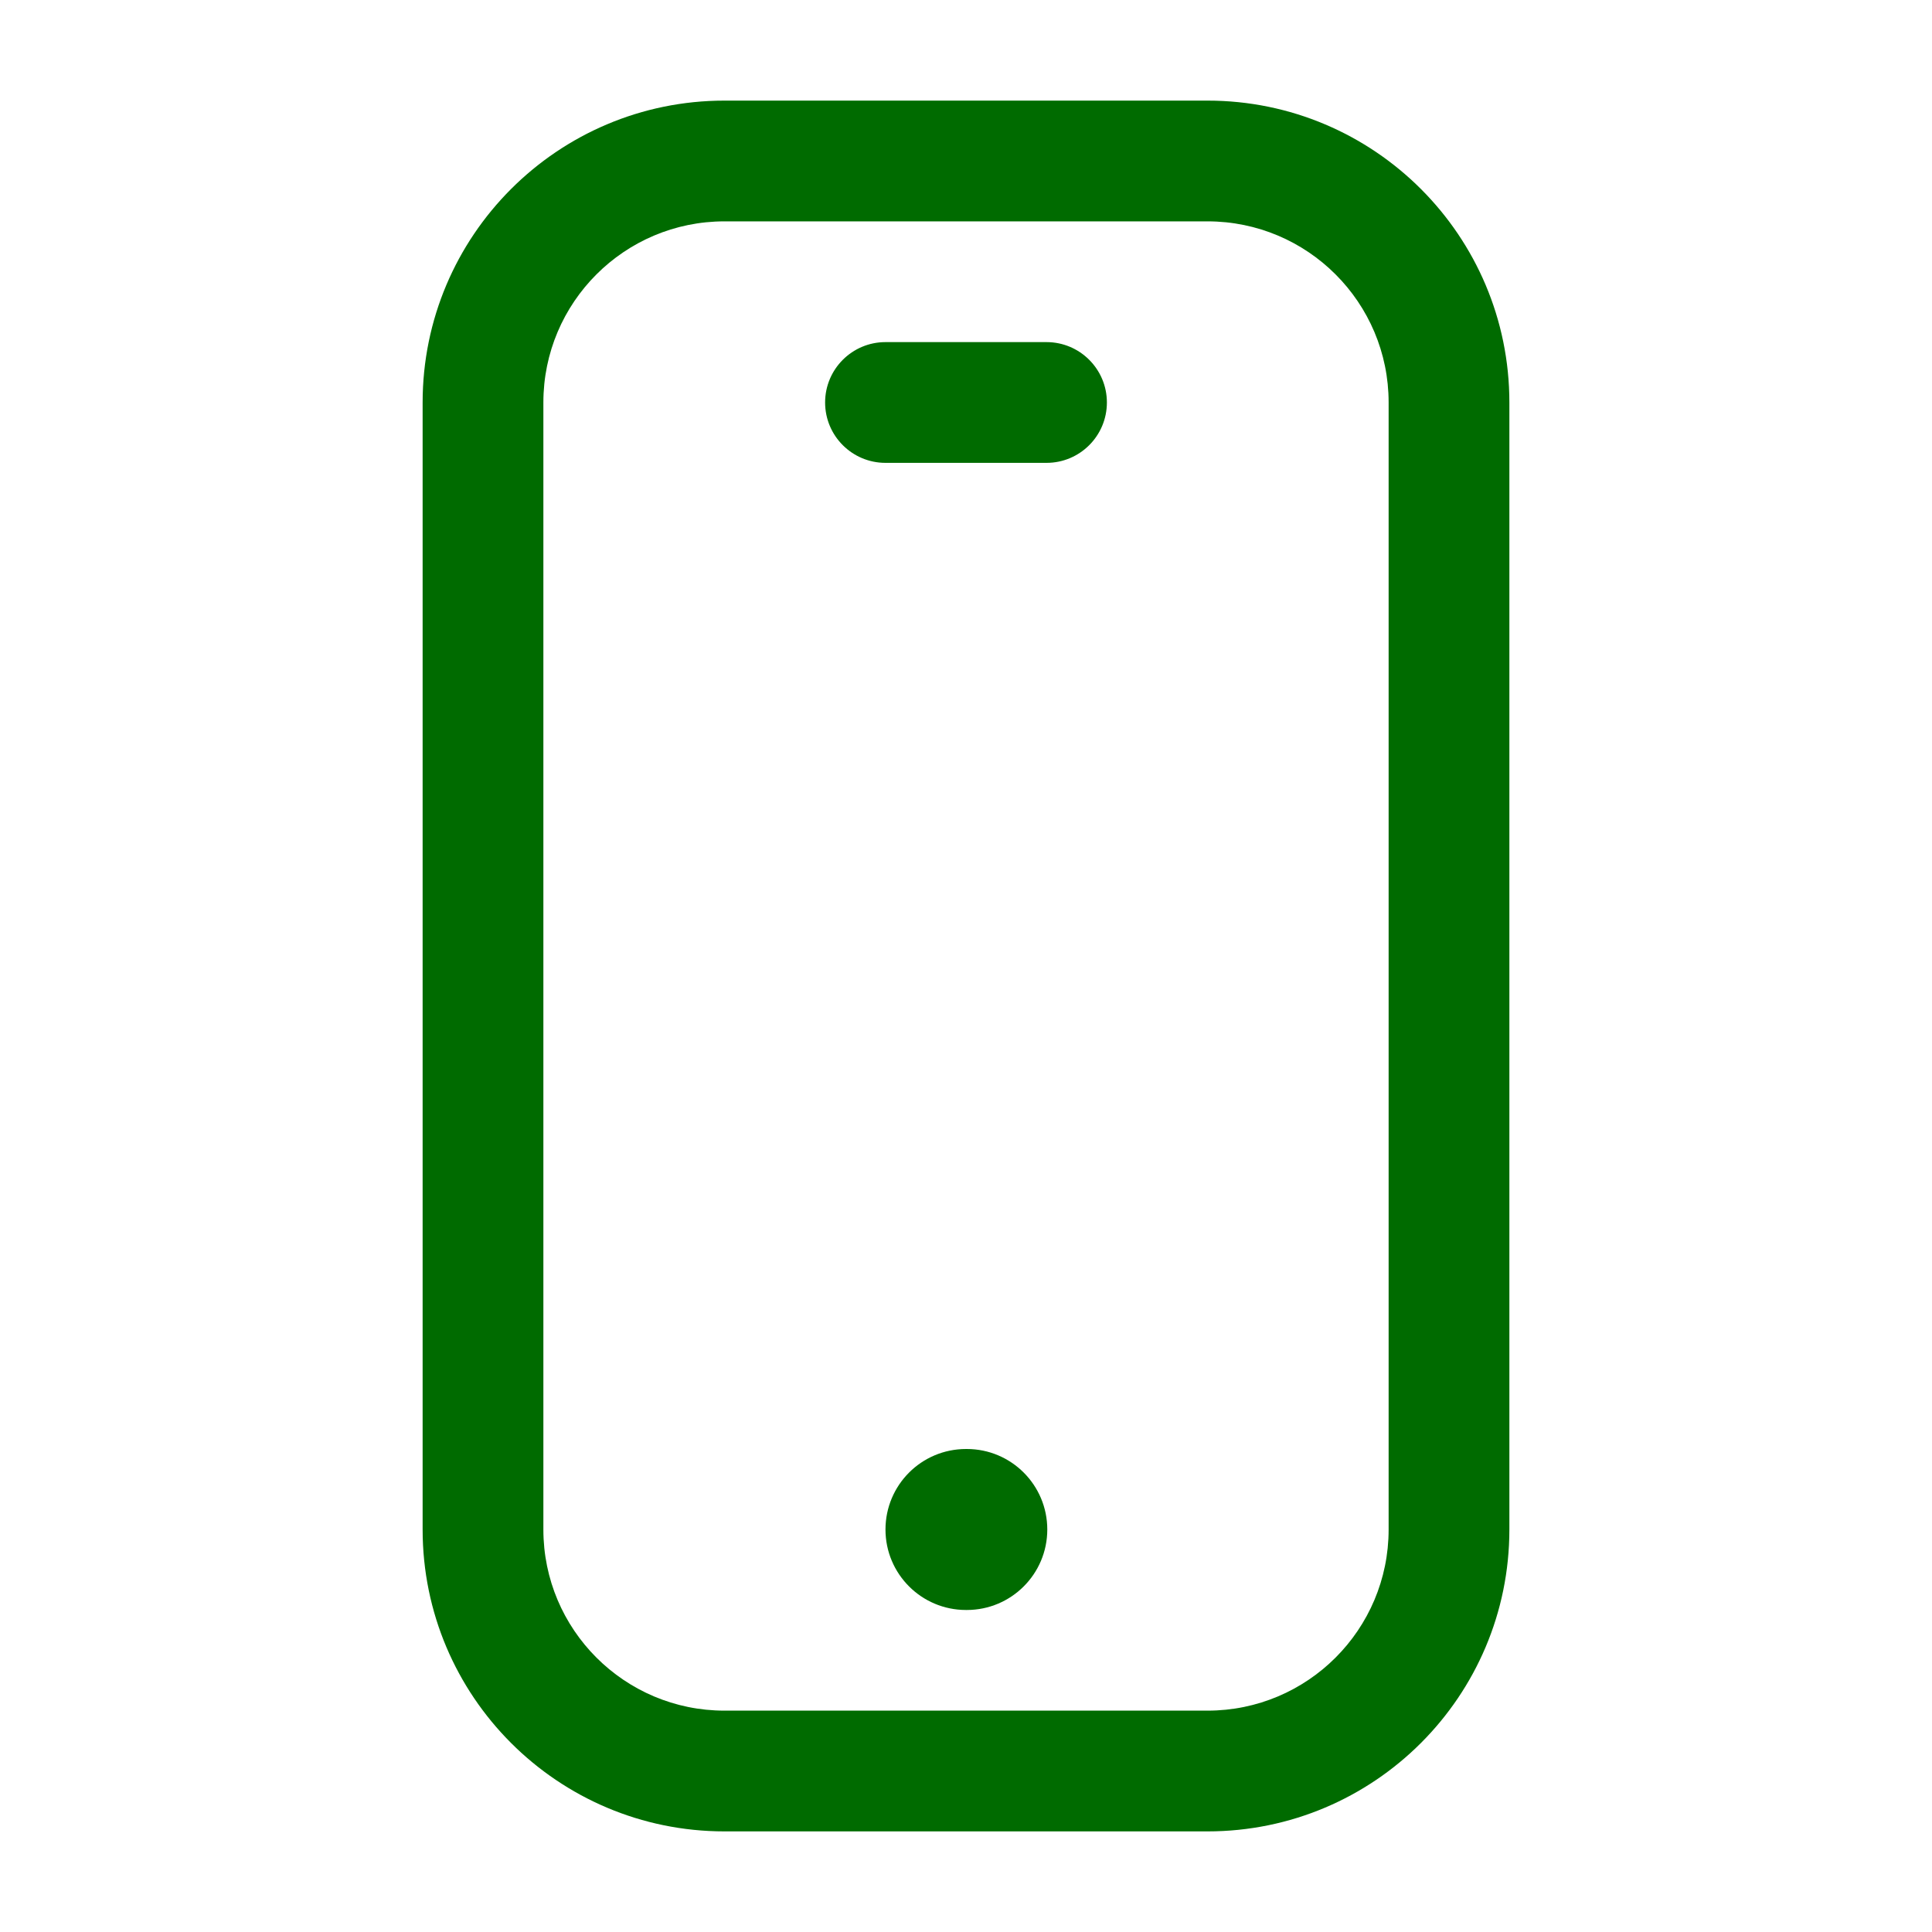 <svg width="40" height="40" viewBox="0 0 40 40" fill="none" xmlns="http://www.w3.org/2000/svg">
<path fill-rule="evenodd" clip-rule="evenodd" d="M15 4.583C12.929 4.583 11.25 6.262 11.25 8.333V31.667C11.25 33.738 12.929 35.417 15 35.417H25C27.071 35.417 28.75 33.738 28.75 31.667V8.333C28.75 6.262 27.071 4.583 25 4.583H15ZM8.75 8.333C8.75 4.882 11.548 2.083 15 2.083H25C28.452 2.083 31.25 4.882 31.25 8.333V31.667C31.25 35.118 28.452 37.917 25 37.917H15C11.548 37.917 8.75 35.118 8.75 31.667V8.333ZM18.333 31.667C18.333 30.746 19.079 30 20 30H20.017C20.937 30 21.683 30.746 21.683 31.667C21.683 32.587 20.937 33.333 20.017 33.333H20C19.079 33.333 18.333 32.587 18.333 31.667ZM18.333 7.083C17.643 7.083 17.083 7.643 17.083 8.333C17.083 9.024 17.643 9.583 18.333 9.583H21.667C22.357 9.583 22.917 9.024 22.917 8.333C22.917 7.643 22.357 7.083 21.667 7.083H18.333Z" fill="#006B00"/>
</svg>
